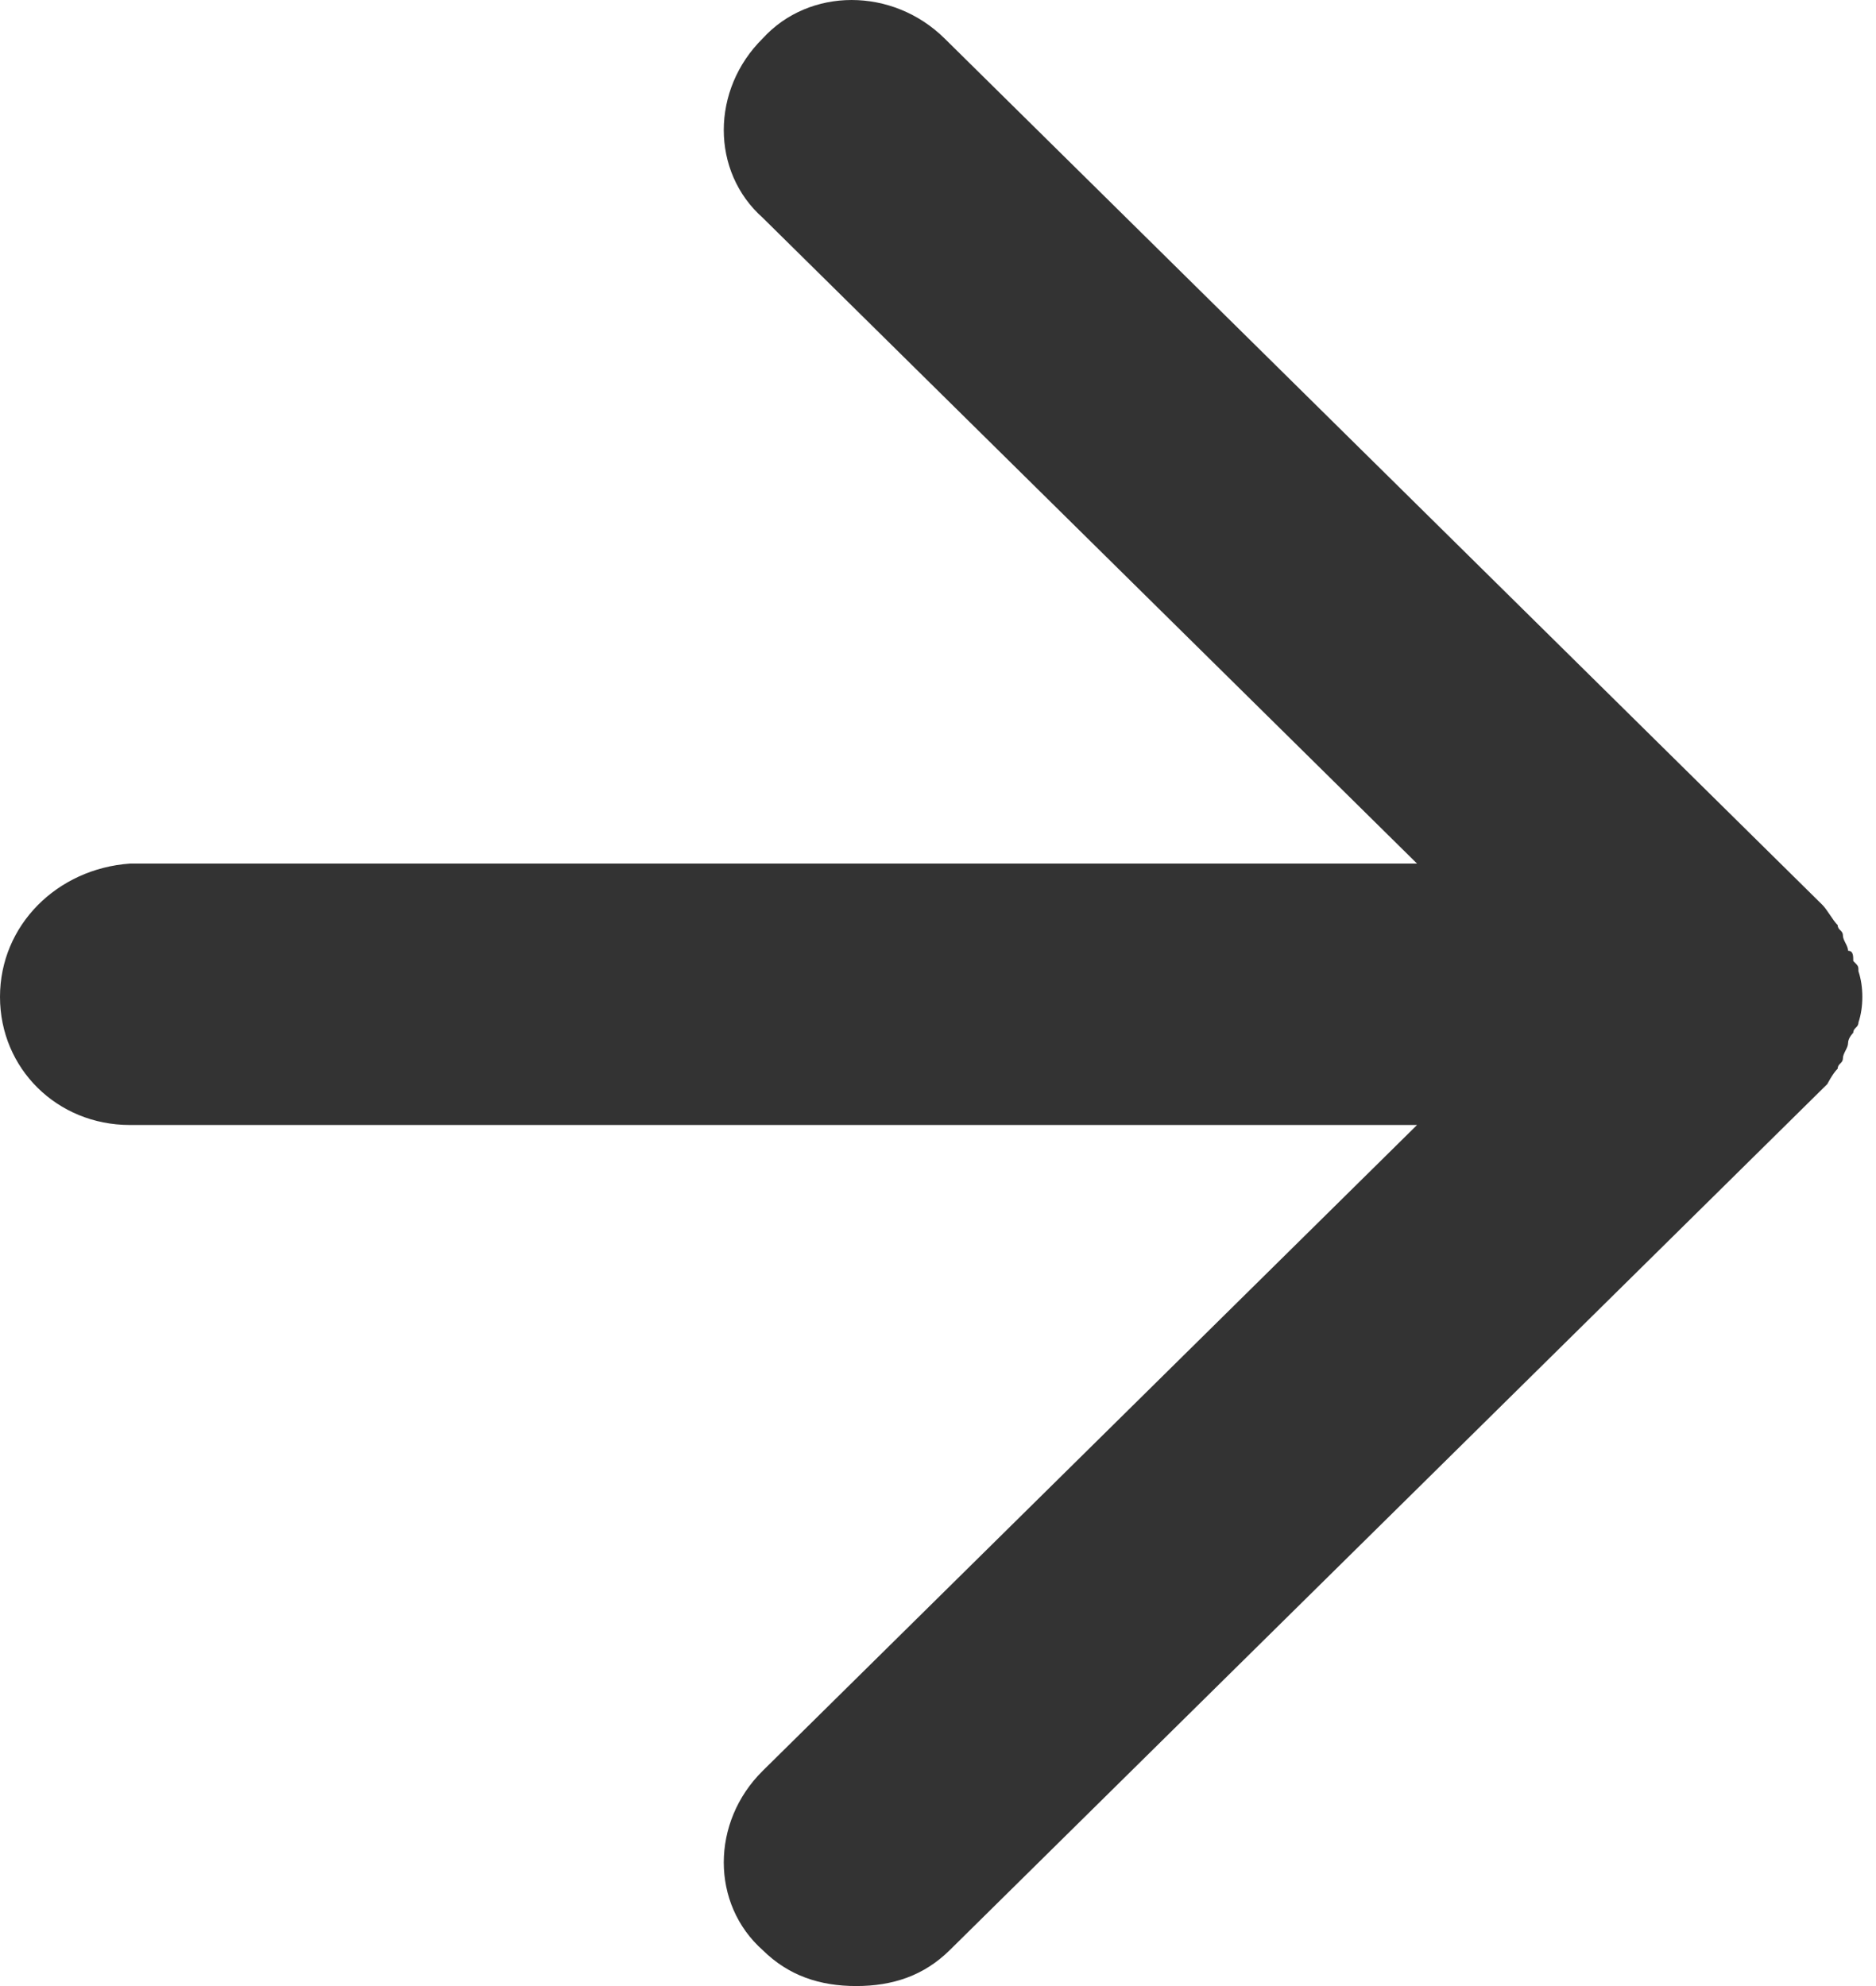 <svg width="17" height="18" viewBox="0 0 17 18" fill="none" xmlns="http://www.w3.org/2000/svg">
<path d="M16.653 9.685C16.653 9.639 16.7 9.639 16.7 9.592C16.7 9.546 16.747 9.499 16.747 9.453C16.747 9.406 16.794 9.36 16.794 9.36C16.794 9.314 16.841 9.314 16.841 9.267C16.888 9.128 16.888 8.942 16.841 8.803C16.841 8.756 16.841 8.756 16.794 8.71C16.794 8.663 16.794 8.617 16.747 8.617C16.747 8.57 16.7 8.524 16.7 8.477C16.7 8.431 16.653 8.431 16.653 8.385C16.606 8.338 16.559 8.245 16.512 8.199L8.559 0.348C8.088 -0.116 7.335 -0.116 6.912 0.348C6.441 0.813 6.441 1.556 6.912 1.974L12.841 7.827H1.176C0.518 7.874 0 8.385 0 9.035C0 9.685 0.518 10.196 1.176 10.196H12.841L6.912 16.049C6.441 16.514 6.441 17.257 6.912 17.675C7.147 17.907 7.43 18 7.759 18C8.088 18 8.371 17.907 8.606 17.675L16.559 9.825C16.559 9.825 16.606 9.732 16.653 9.685Z" fill="#333333"/>
</svg>
